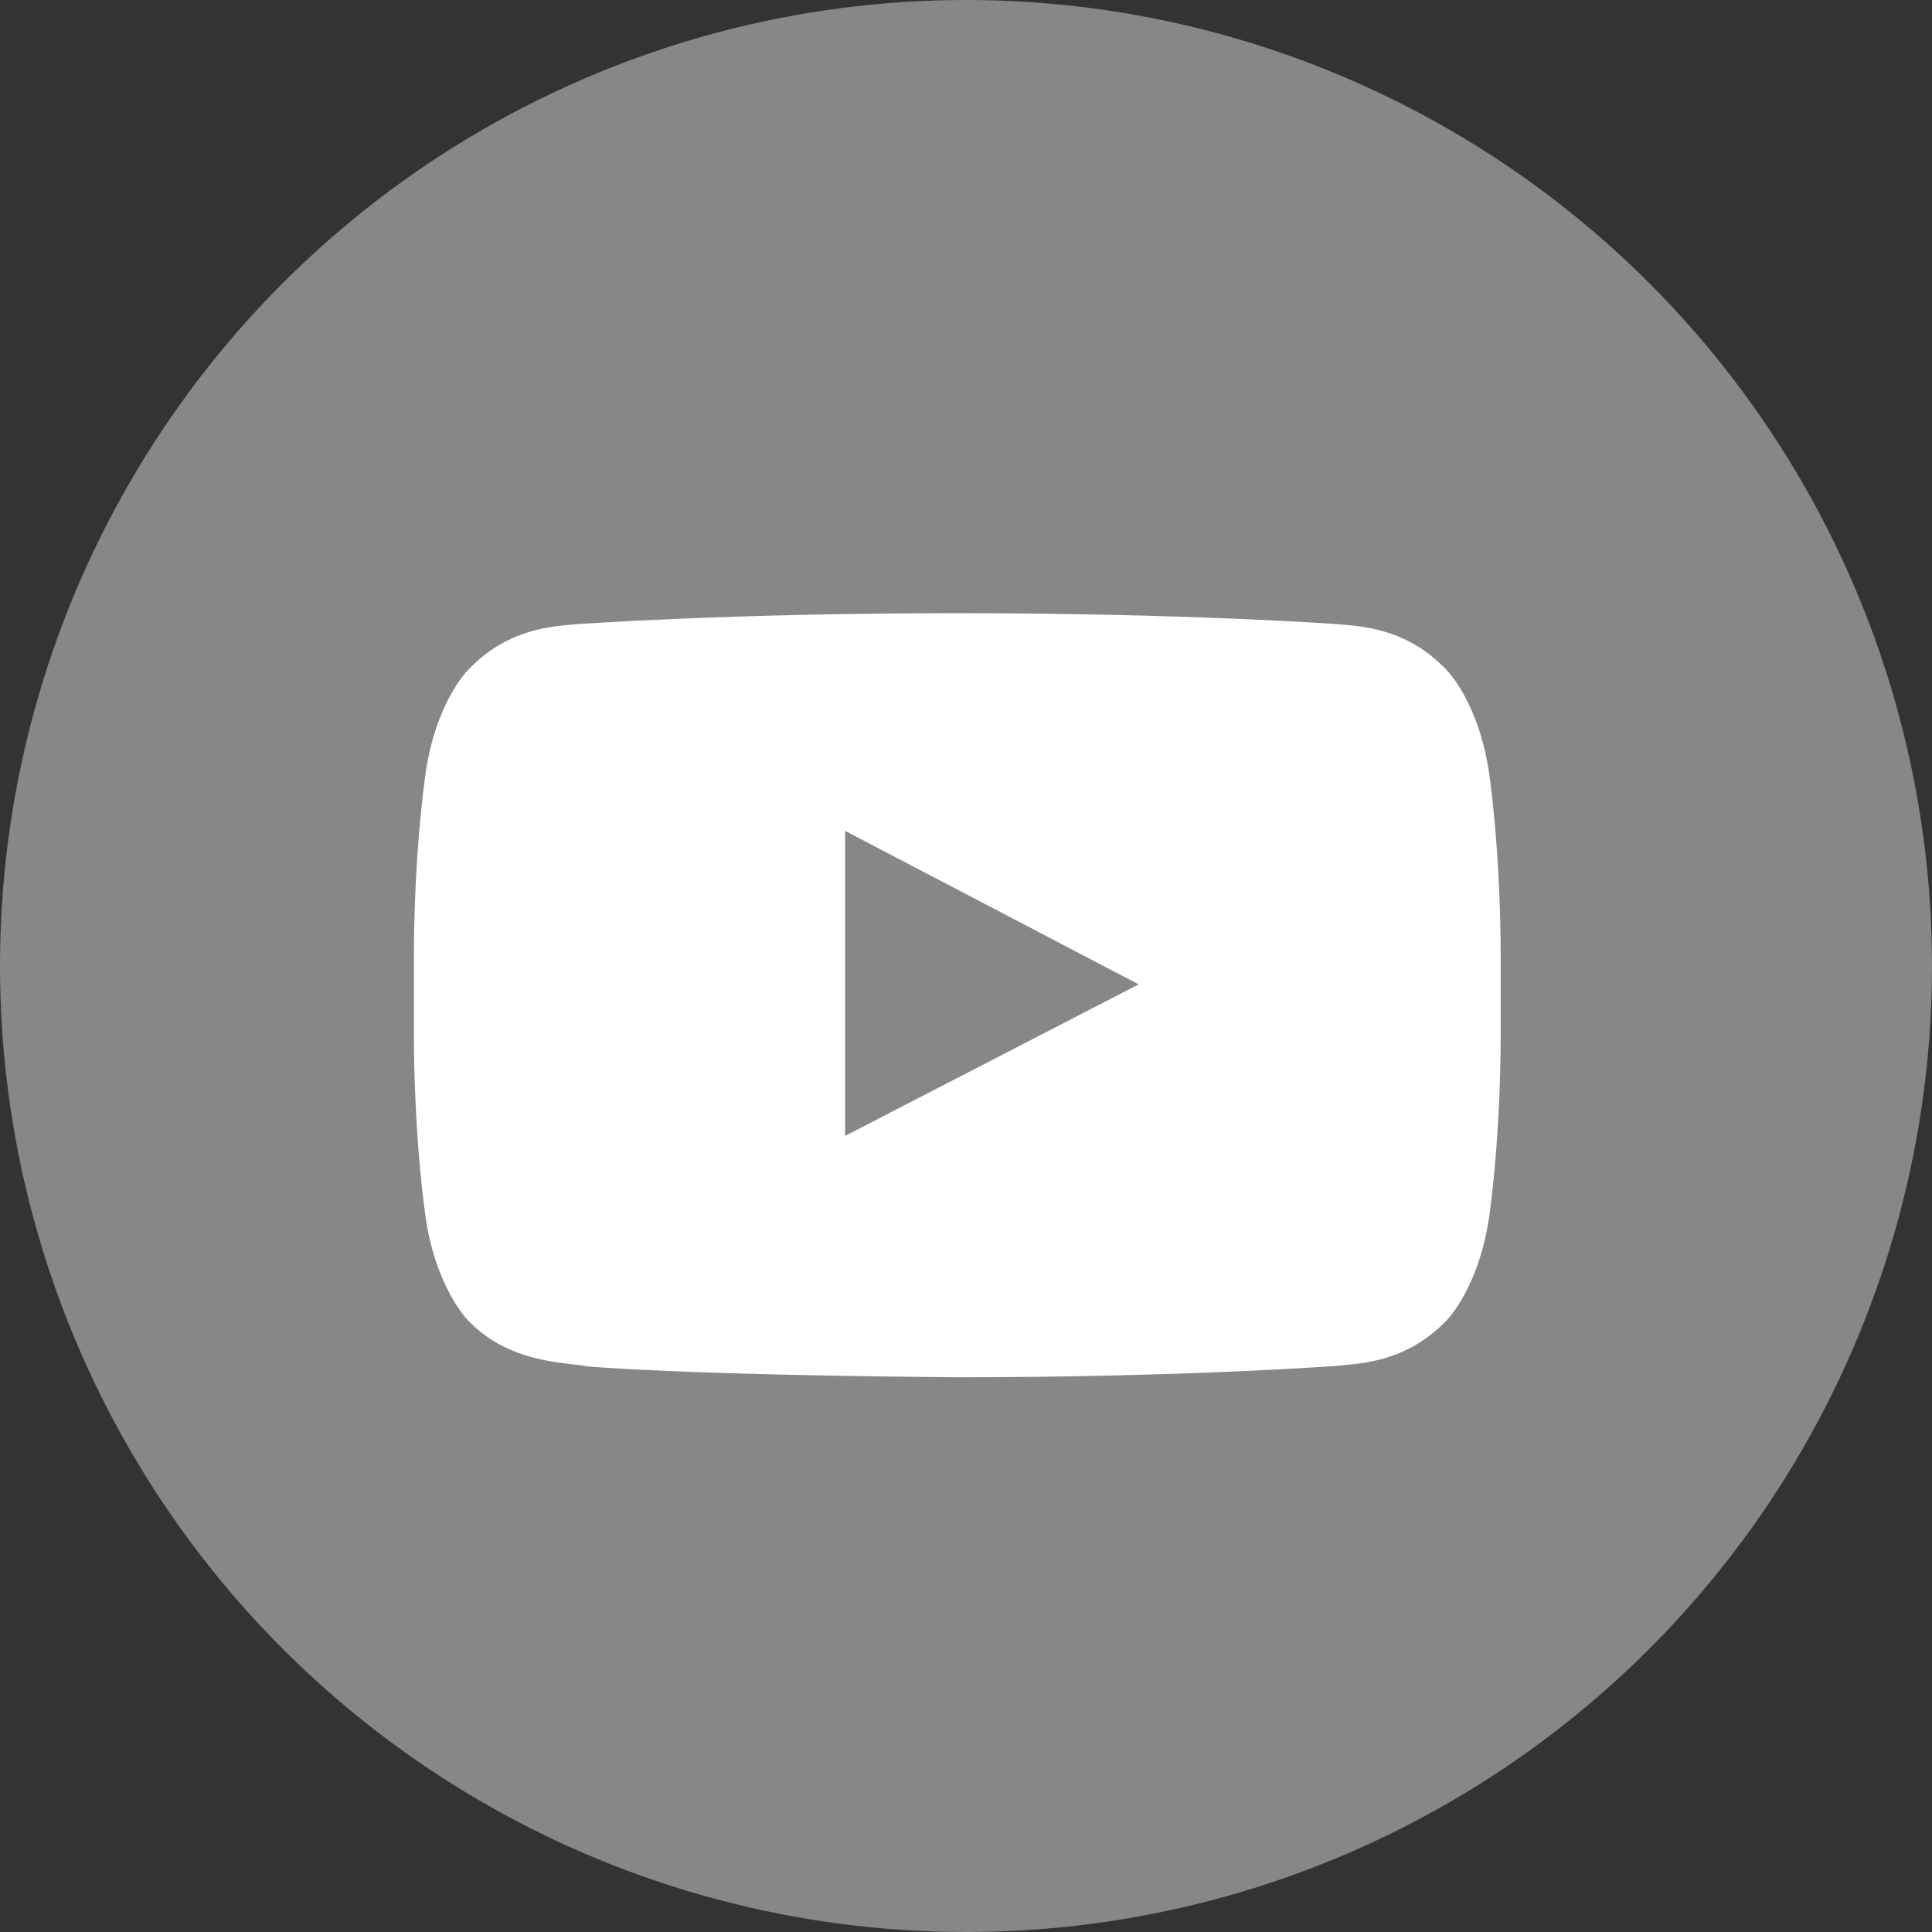 <svg width="16" height="16" viewBox="0 0 16 16" fill="none" xmlns="http://www.w3.org/2000/svg">
<rect x="0" y="0" width="16" height="16" fill="#333333" stroke="none"/>
<circle cx="8" cy="8" r="8" fill="#878787"/>
<path fill-rule="evenodd" clip-rule="evenodd" d="M11.077 5.169C11.077 5.169 9.822 5.078 7.928 5.078C6.035 5.078 4.779 5.169 4.779 5.169C4.762 5.17 4.743 5.172 4.722 5.174C4.528 5.192 4.183 5.224 3.875 5.55C3.875 5.55 3.599 5.821 3.519 6.444C3.423 7.172 3.428 7.901 3.428 7.901V8.584C3.428 8.584 3.423 9.312 3.519 10.04C3.599 10.658 3.875 10.934 3.875 10.934C4.161 11.232 4.524 11.274 4.753 11.3C4.797 11.305 4.837 11.31 4.87 11.316C4.87 11.316 5.588 11.386 7.928 11.406C9.822 11.406 11.077 11.311 11.077 11.311C11.095 11.309 11.114 11.307 11.135 11.305C11.329 11.287 11.673 11.255 11.981 10.934C11.981 10.934 12.257 10.658 12.338 10.04C12.433 9.312 12.428 8.584 12.428 8.584V7.901C12.428 7.901 12.433 7.172 12.338 6.444C12.257 5.821 11.981 5.55 11.981 5.55C11.673 5.224 11.328 5.192 11.134 5.174C11.114 5.172 11.094 5.17 11.077 5.169ZM9.43 8.152L6.999 9.407V6.881L9.43 8.152Z" fill="white"/>
</svg>
